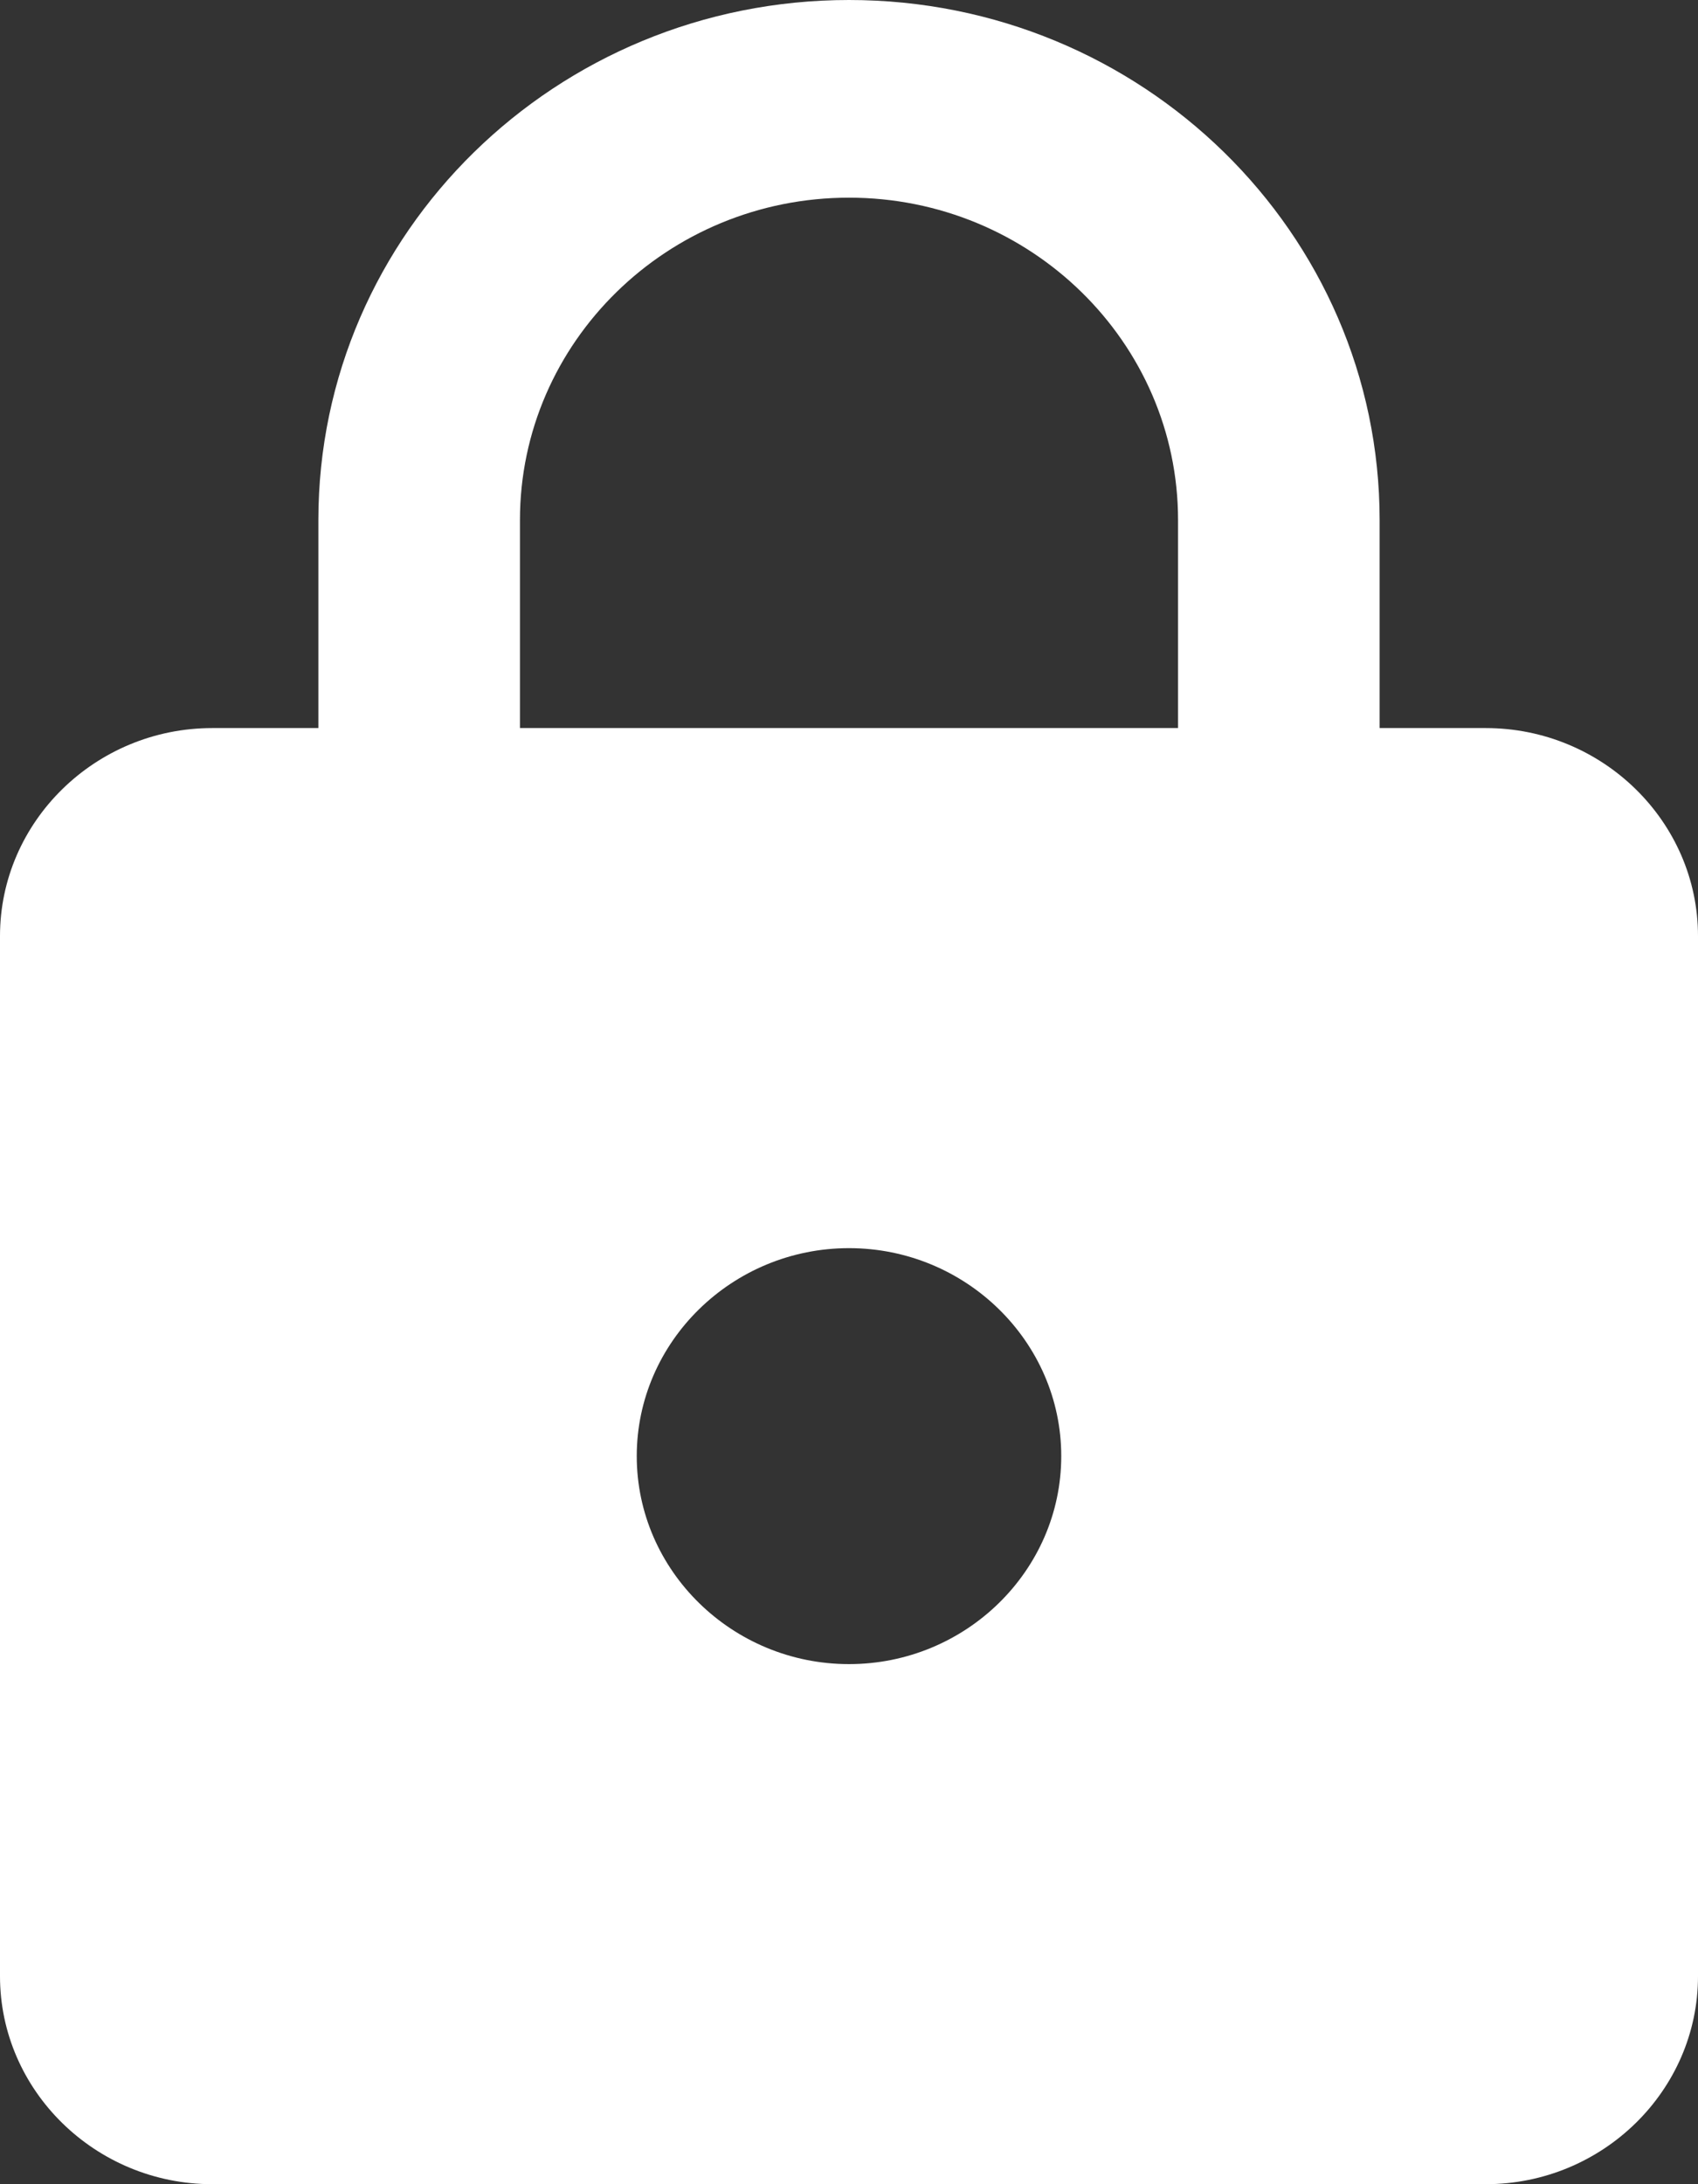 <svg width="14" height="18" viewBox="0 0 14 18" fill="none" xmlns="http://www.w3.org/2000/svg">
<rect x="0" y="0" width="14" height="18" fill="#333333" stroke="none"/>
<path d="M12.25 6H11.375V4.286C11.375 1.92 9.415 0 7 0C4.585 0 2.625 1.92 2.625 4.286V6H1.75C0.787 6 0 6.771 0 7.714V16.286C0 17.229 0.787 18 1.75 18H12.25C13.213 18 14 17.229 14 16.286V7.714C14 6.771 13.213 6 12.25 6ZM7 13.714C6.037 13.714 5.25 12.943 5.25 12C5.25 11.057 6.037 10.286 7 10.286C7.963 10.286 8.75 11.057 8.75 12C8.75 12.943 7.963 13.714 7 13.714ZM9.713 6H4.287V4.286C4.287 2.82 5.504 1.629 7 1.629C8.496 1.629 9.713 2.82 9.713 4.286V6Z" fill="white"/>
</svg>
